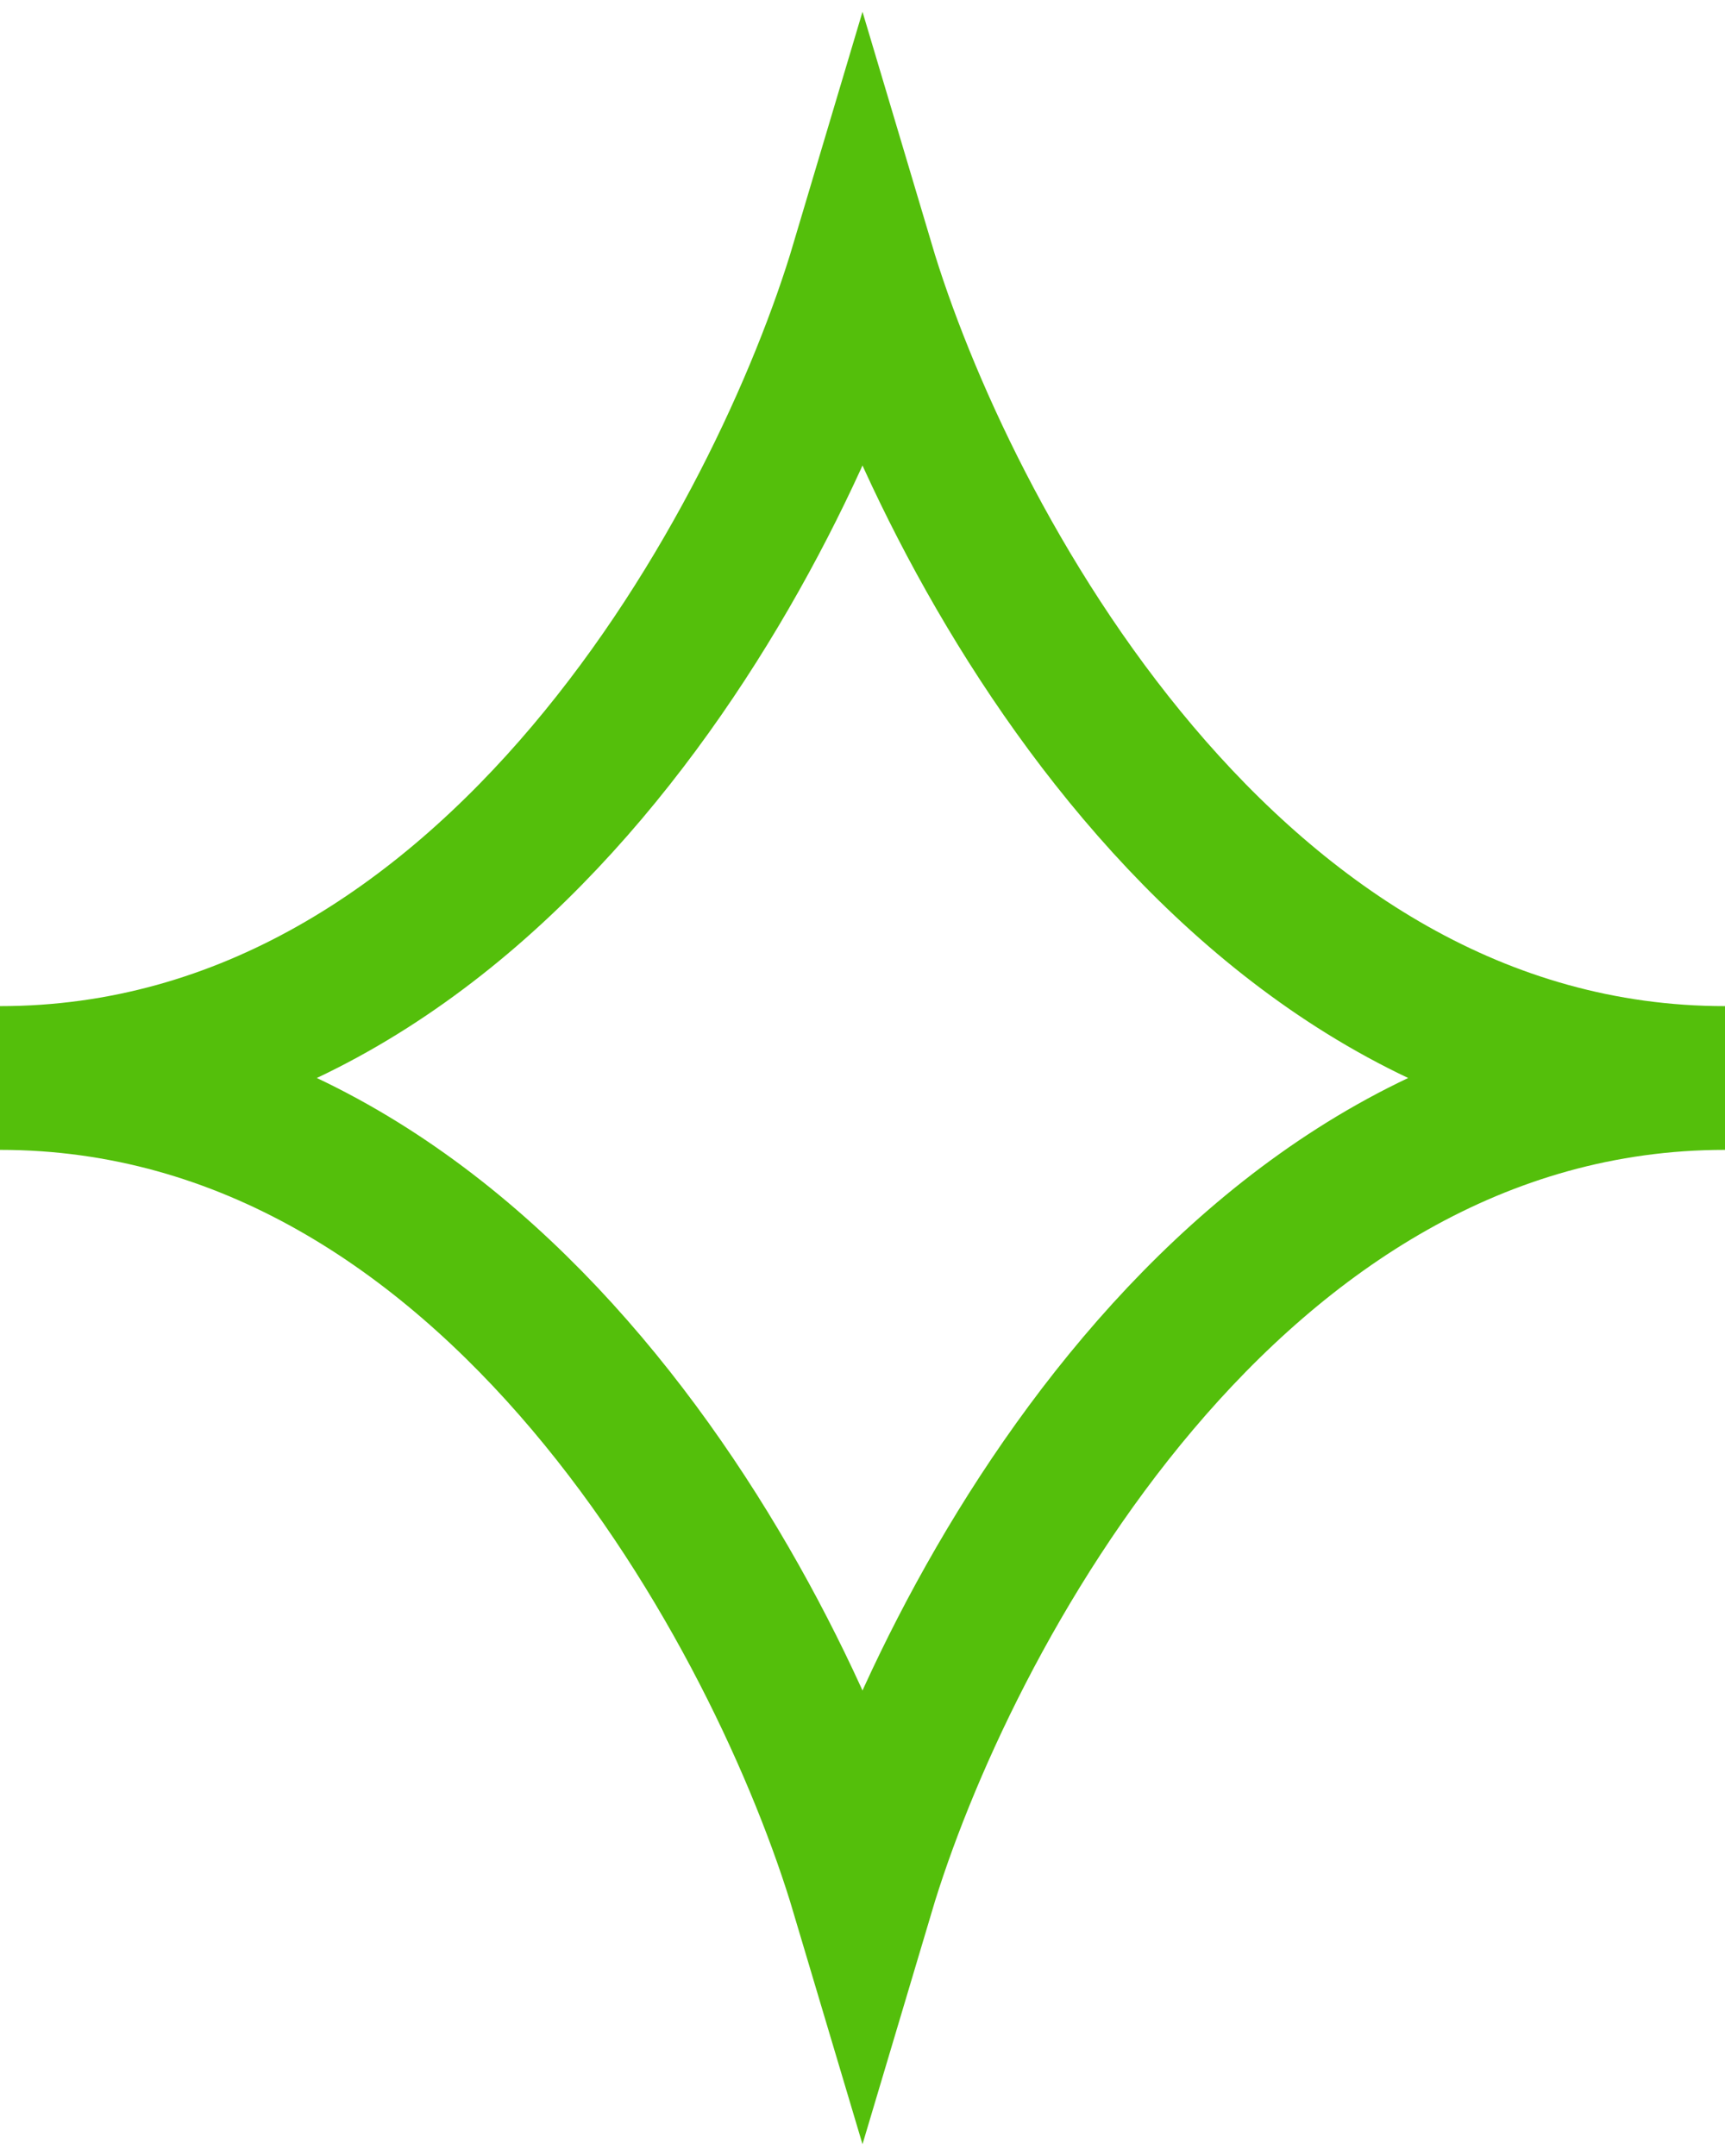 <svg width="36" height="45" viewBox="0 0 36 45" fill="none" xmlns="http://www.w3.org/2000/svg">
<path d="M36 22.5C25.65 22.5 19.688 11.167 18 5.5C16.312 11.167 10.35 22.5 0 22.5C10.35 22.5 16.312 33.833 18 39.5C19.688 33.833 25.65 22.5 36 22.5Z" stroke="#54BF0B" stroke-width="3"/>
</svg>

